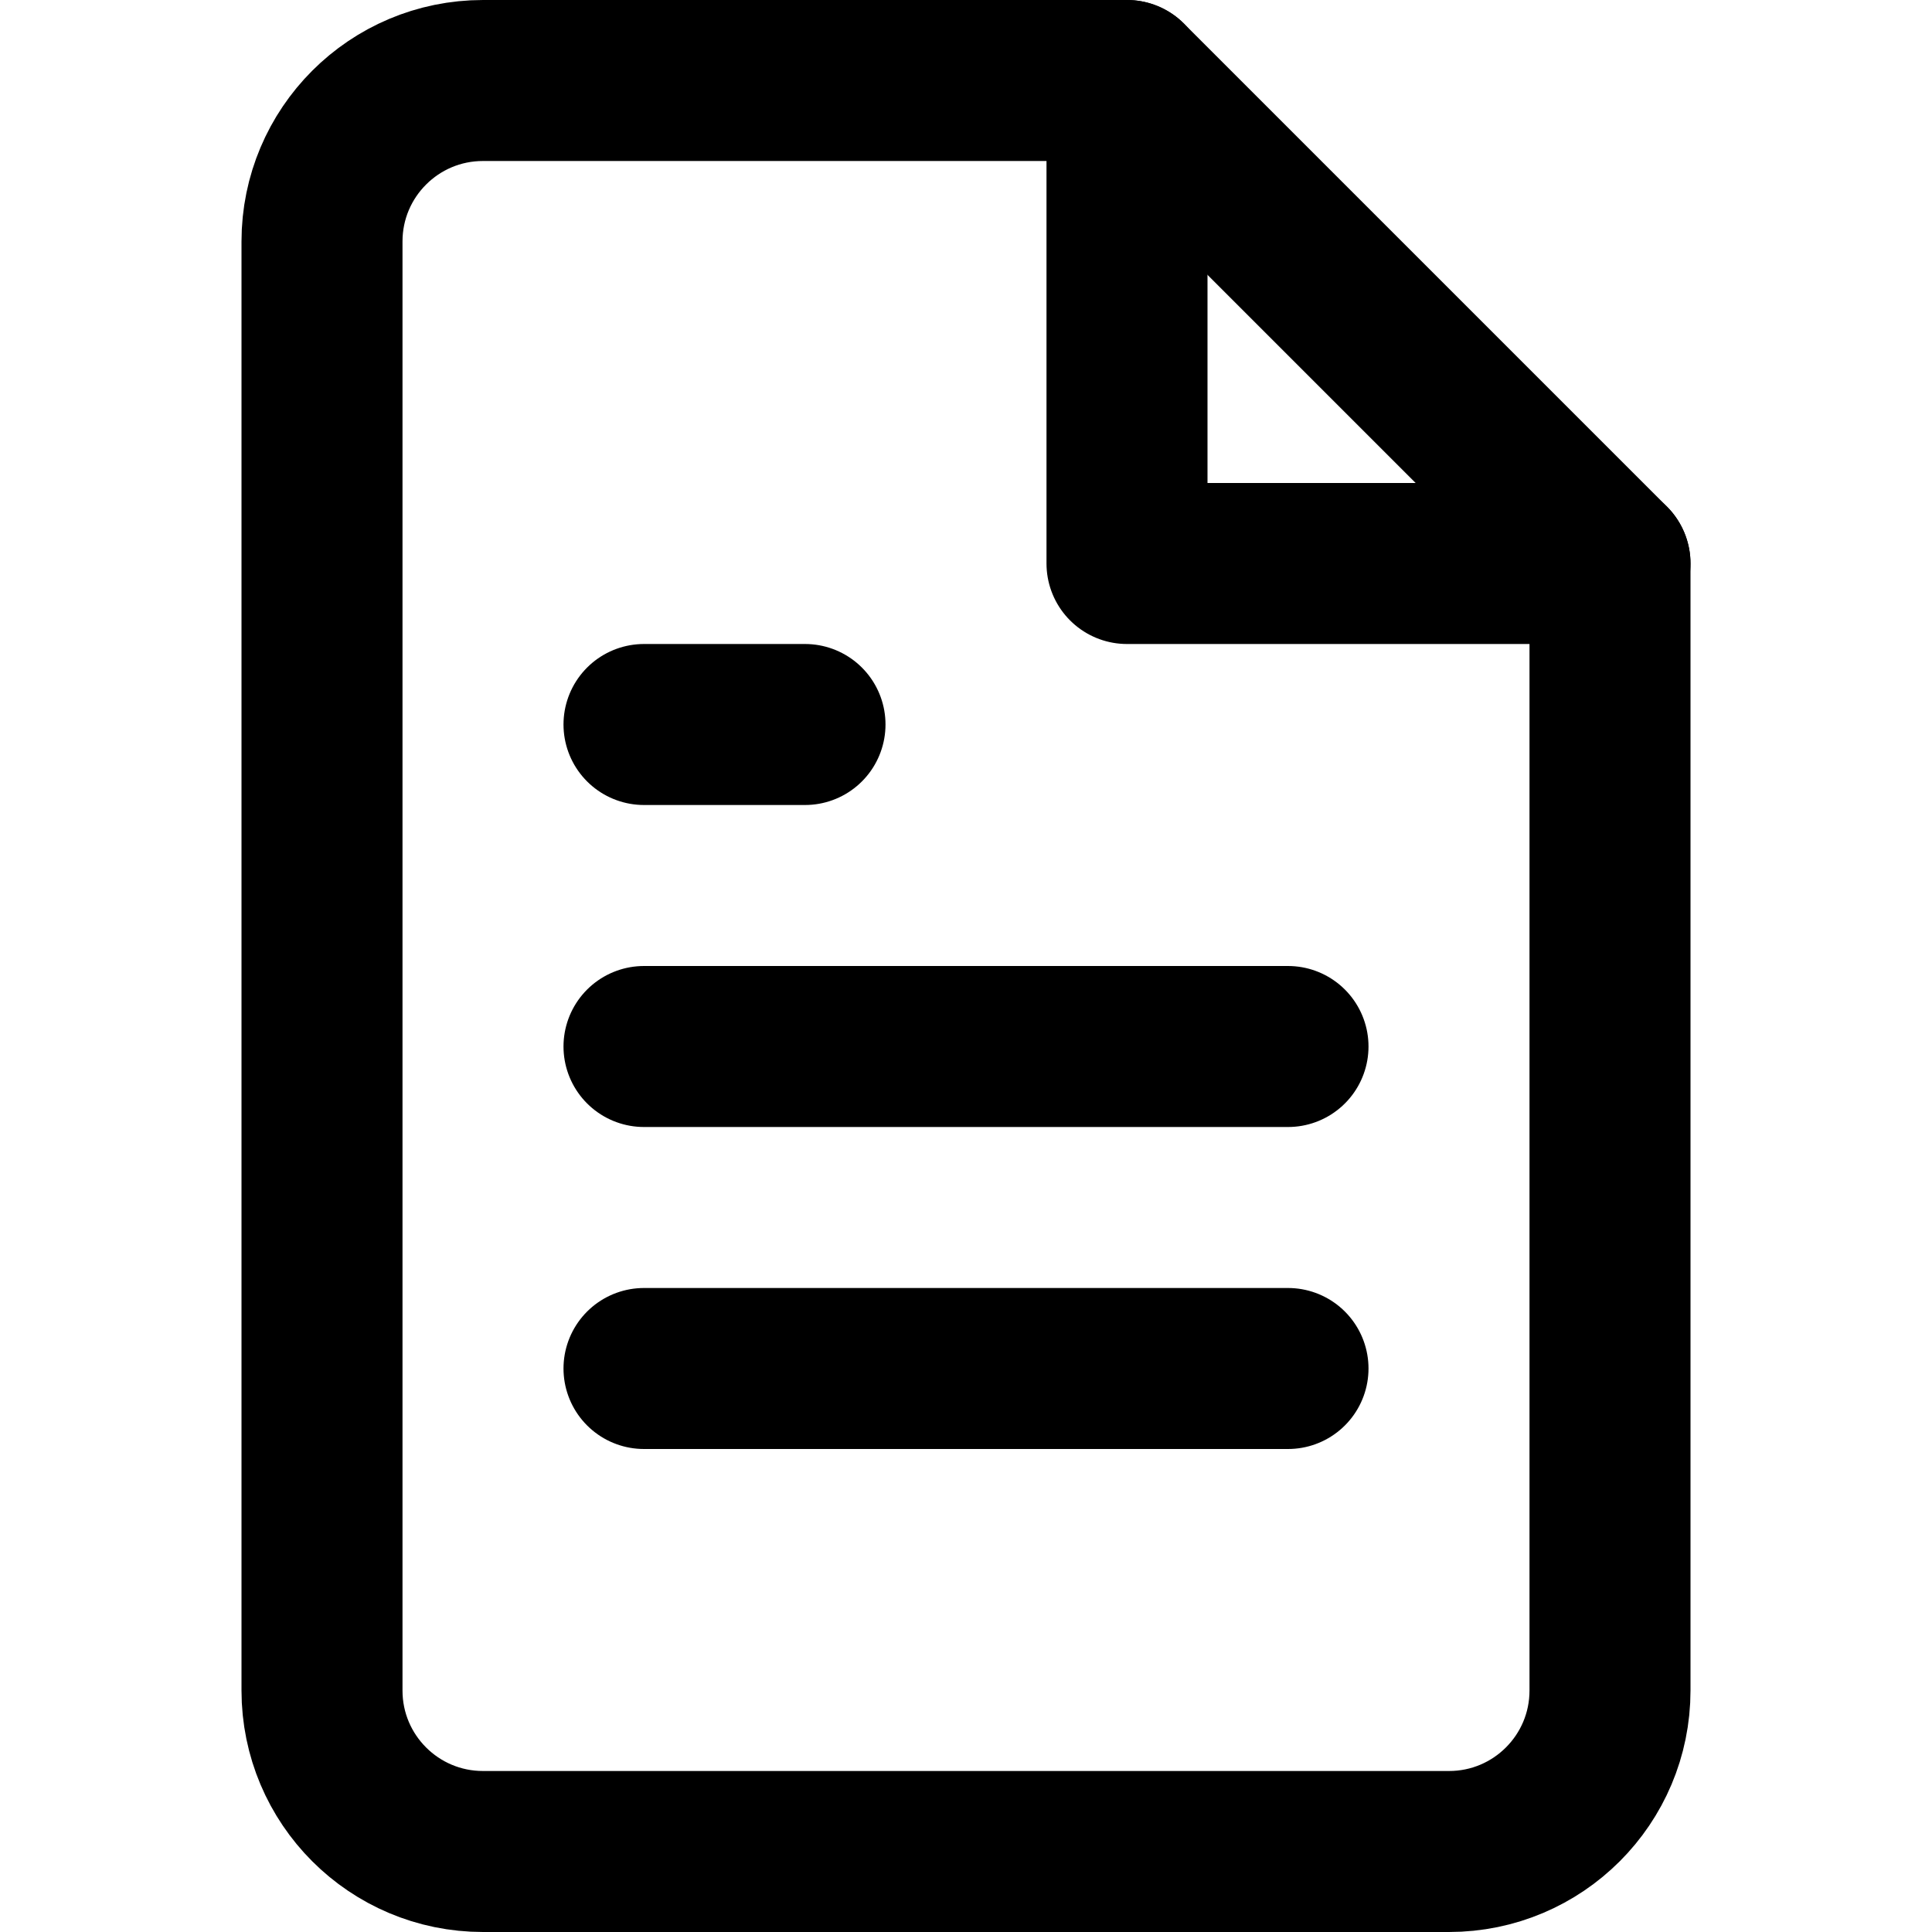<svg width="24px" height="24px" viewBox="0 0 24 24" xmlns="http://www.w3.org/2000/svg">
    <g stroke="none" stroke-width="1" fill="none" fill-rule="evenodd" stroke-linecap="round" stroke-linejoin="round">
        <g transform="translate(4, 1)" stroke="#000000" stroke-width="2">
            <path d="M10,0 L2,0 C0.895,0 0,0.895 0,2 L0,20 C0,21.105 0.895,22 2,22 L14,22 C15.105,22 16,21.105 16,20 L16,6 L10,0 Z"></path>
            <polyline points="10 0 10 6 16 6"></polyline>
            <path d="M12,12 L4,12"></path>
            <path d="M12,16 L4,16"></path>
            <polyline points="6 8 5 8 4 8"></polyline>
        </g>
    </g>
</svg>